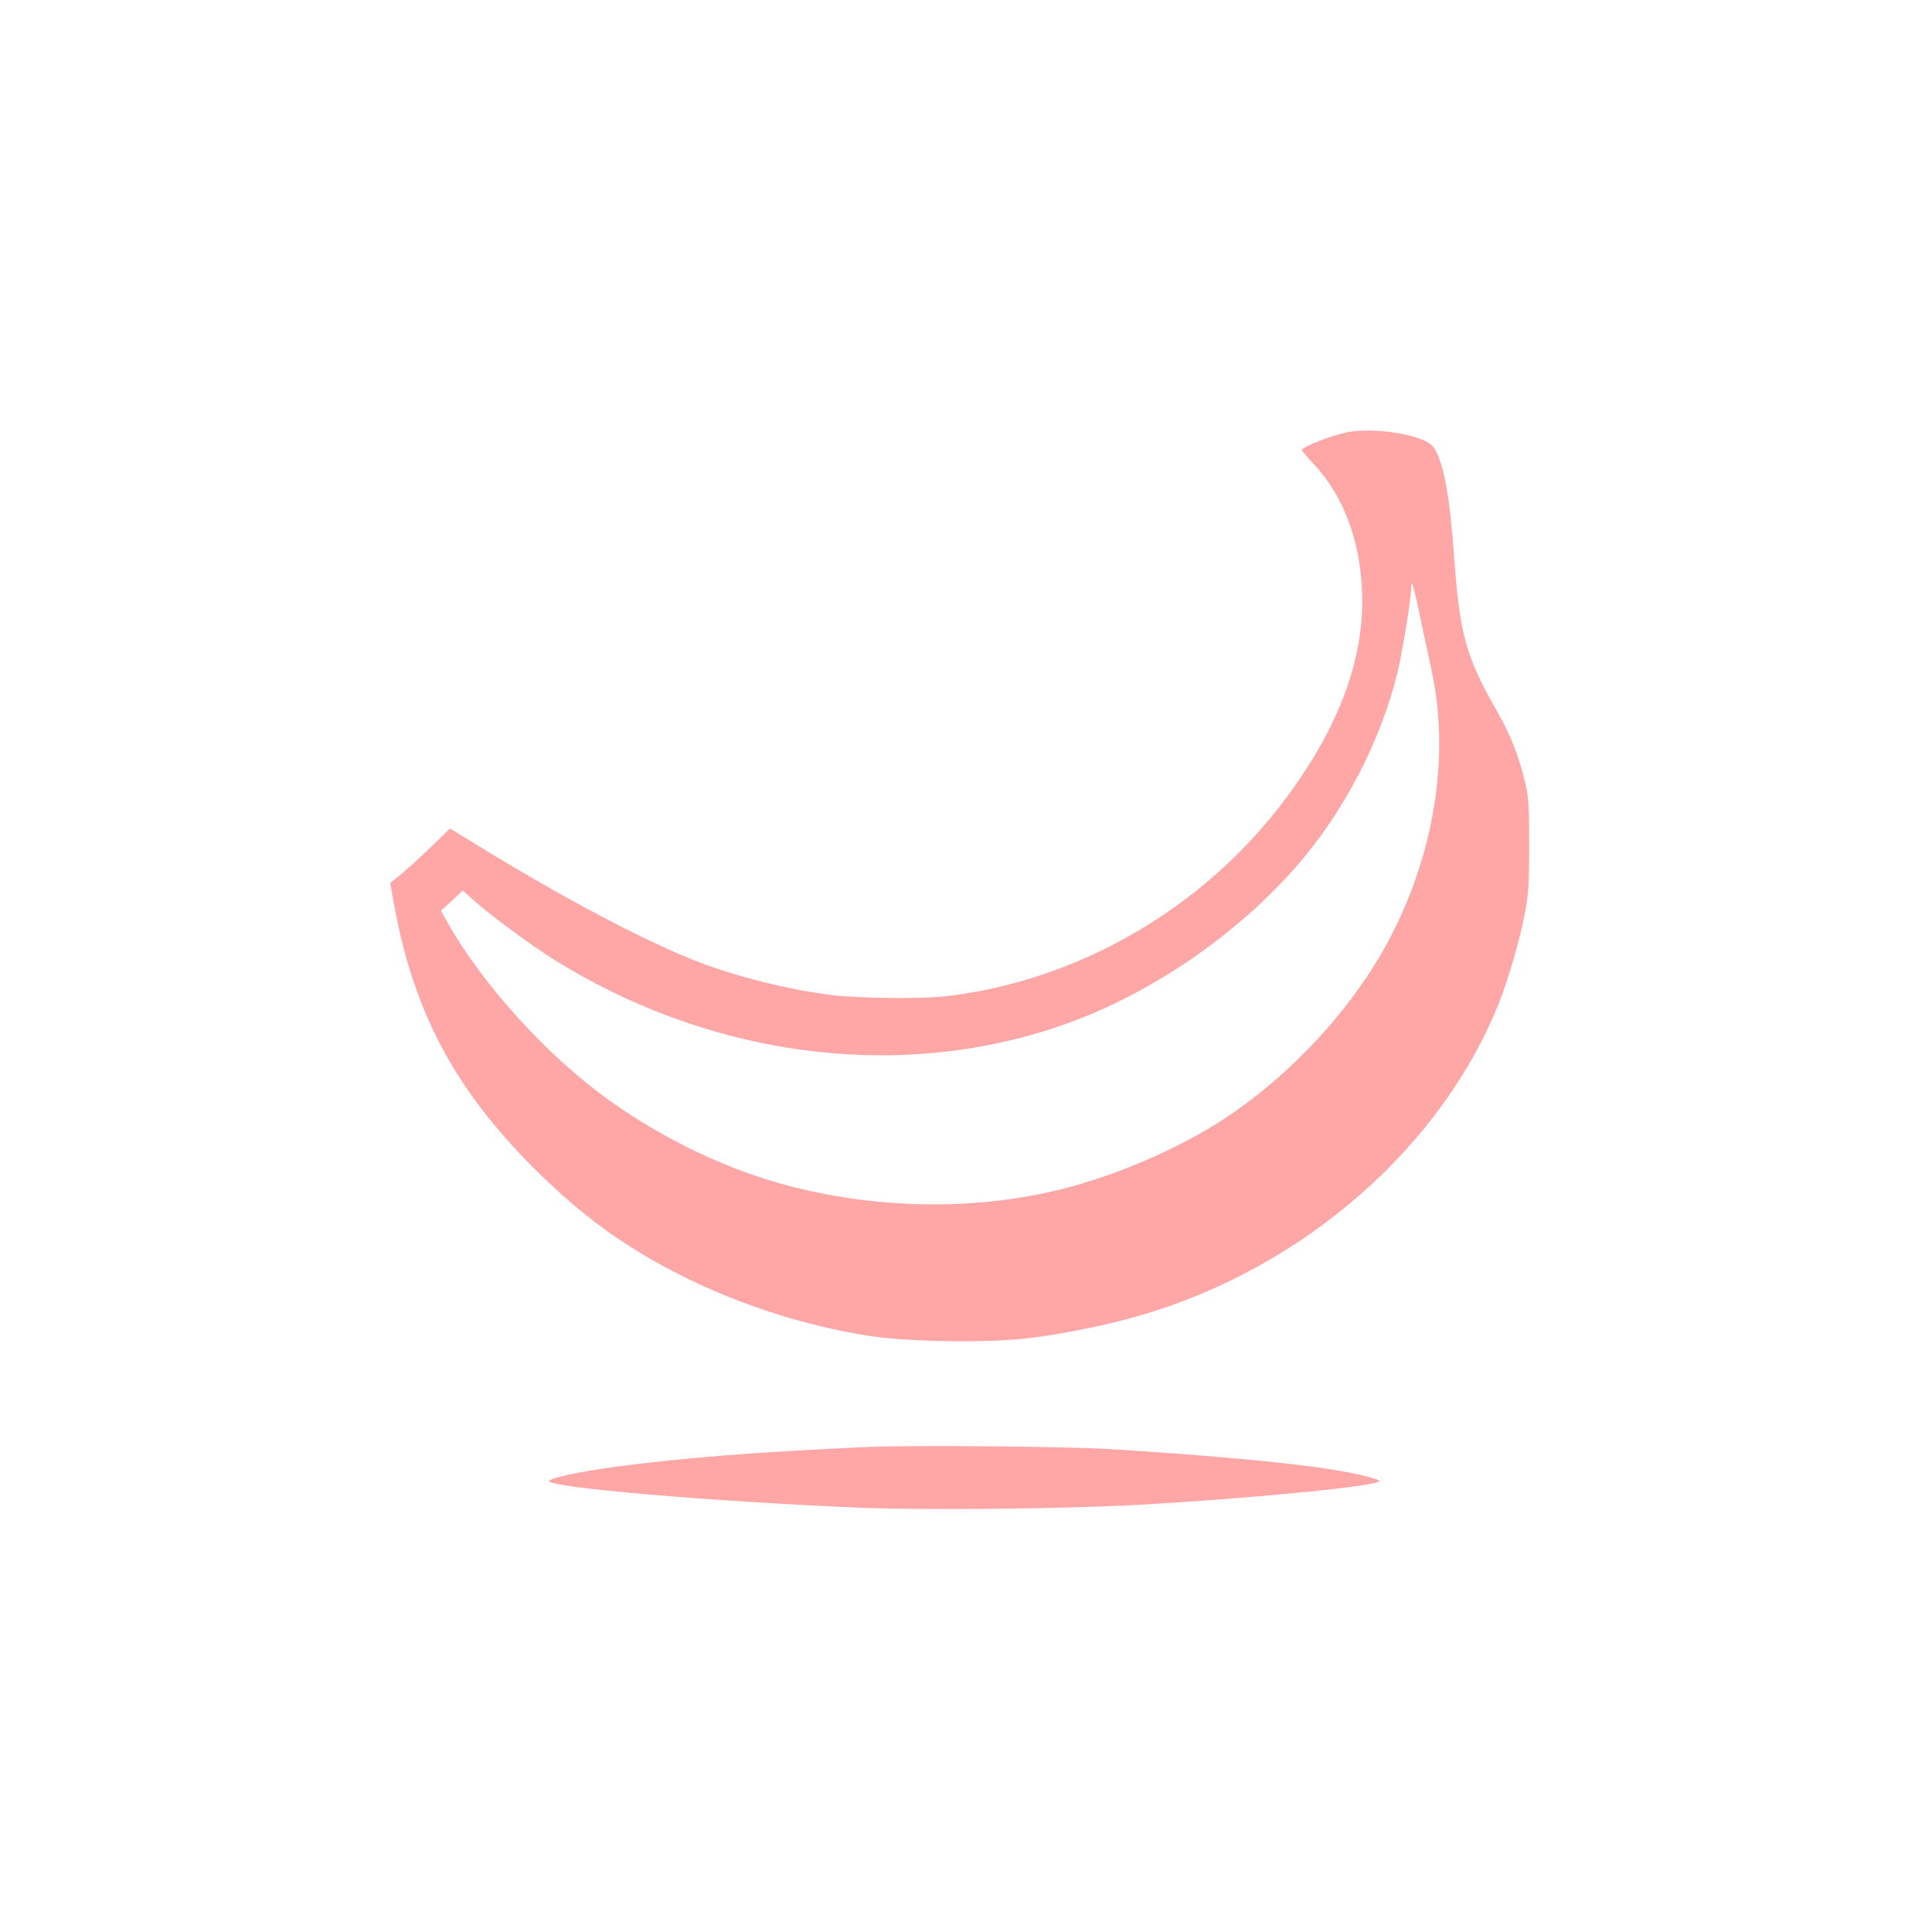 <?xml version="1.0" standalone="no"?>
<!DOCTYPE svg PUBLIC "-//W3C//DTD SVG 20010904//EN"
 "http://www.w3.org/TR/2001/REC-SVG-20010904/DTD/svg10.dtd">
<svg version="1.0" xmlns="http://www.w3.org/2000/svg"
 width="1024pt" height="1024pt" viewBox="0 0 1024 1024"
 preserveAspectRatio="xMidYMid meet">

<g transform="translate(0,1024) scale(0.1,-0.1)"
fill="#ffa6a6" stroke="none">
<path d="M7141 7949 c-86 -17 -241 -78 -241 -95 0 -3 30 -39 68 -79 162 -174
252 -431 252 -722 0 -337 -137 -689 -412 -1054 -432 -575 -1094 -958 -1794
-1039 -130 -15 -450 -12 -595 5 -229 26 -532 102 -741 186 -277 110 -685 326
-1133 600 l-160 98 -85 -83 c-89 -86 -155 -146 -204 -183 l-28 -23 21 -117
c104 -567 320 -973 740 -1394 253 -252 483 -420 791 -574 303 -152 655 -264
990 -316 193 -30 596 -37 810 -15 189 20 449 72 634 127 862 254 1593 896
1895 1664 47 121 109 334 133 464 19 100 23 150 23 361 0 216 -3 256 -22 335
-33 138 -77 251 -149 376 -168 296 -197 402 -229 846 -22 289 -49 442 -95 534
-14 26 -32 42 -68 57 -100 43 -292 63 -401 41z m448 -1270 c103 -478 0 -1038
-275 -1506 -183 -310 -459 -607 -769 -825 -236 -165 -562 -314 -873 -399 -460
-124 -987 -123 -1477 2 -325 83 -665 243 -959 452 -330 234 -676 614 -866 951
l-33 59 58 53 58 54 66 -59 c91 -80 300 -234 419 -308 848 -528 1865 -651
2736 -331 464 171 925 497 1238 874 251 304 441 698 512 1059 31 162 56 329
57 386 0 30 15 -23 44 -161 24 -113 53 -248 64 -301z"/>
<path d="M4585 2570 c-576 -26 -985 -58 -1335 -106 -183 -25 -340 -59 -340
-74 0 -34 857 -108 1644 -141 343 -14 1080 -7 1476 15 609 34 1280 100 1280
126 0 11 -110 38 -242 60 -234 38 -683 79 -1198 110 -235 14 -1049 21 -1285
10z"/>
</g>
</svg>
